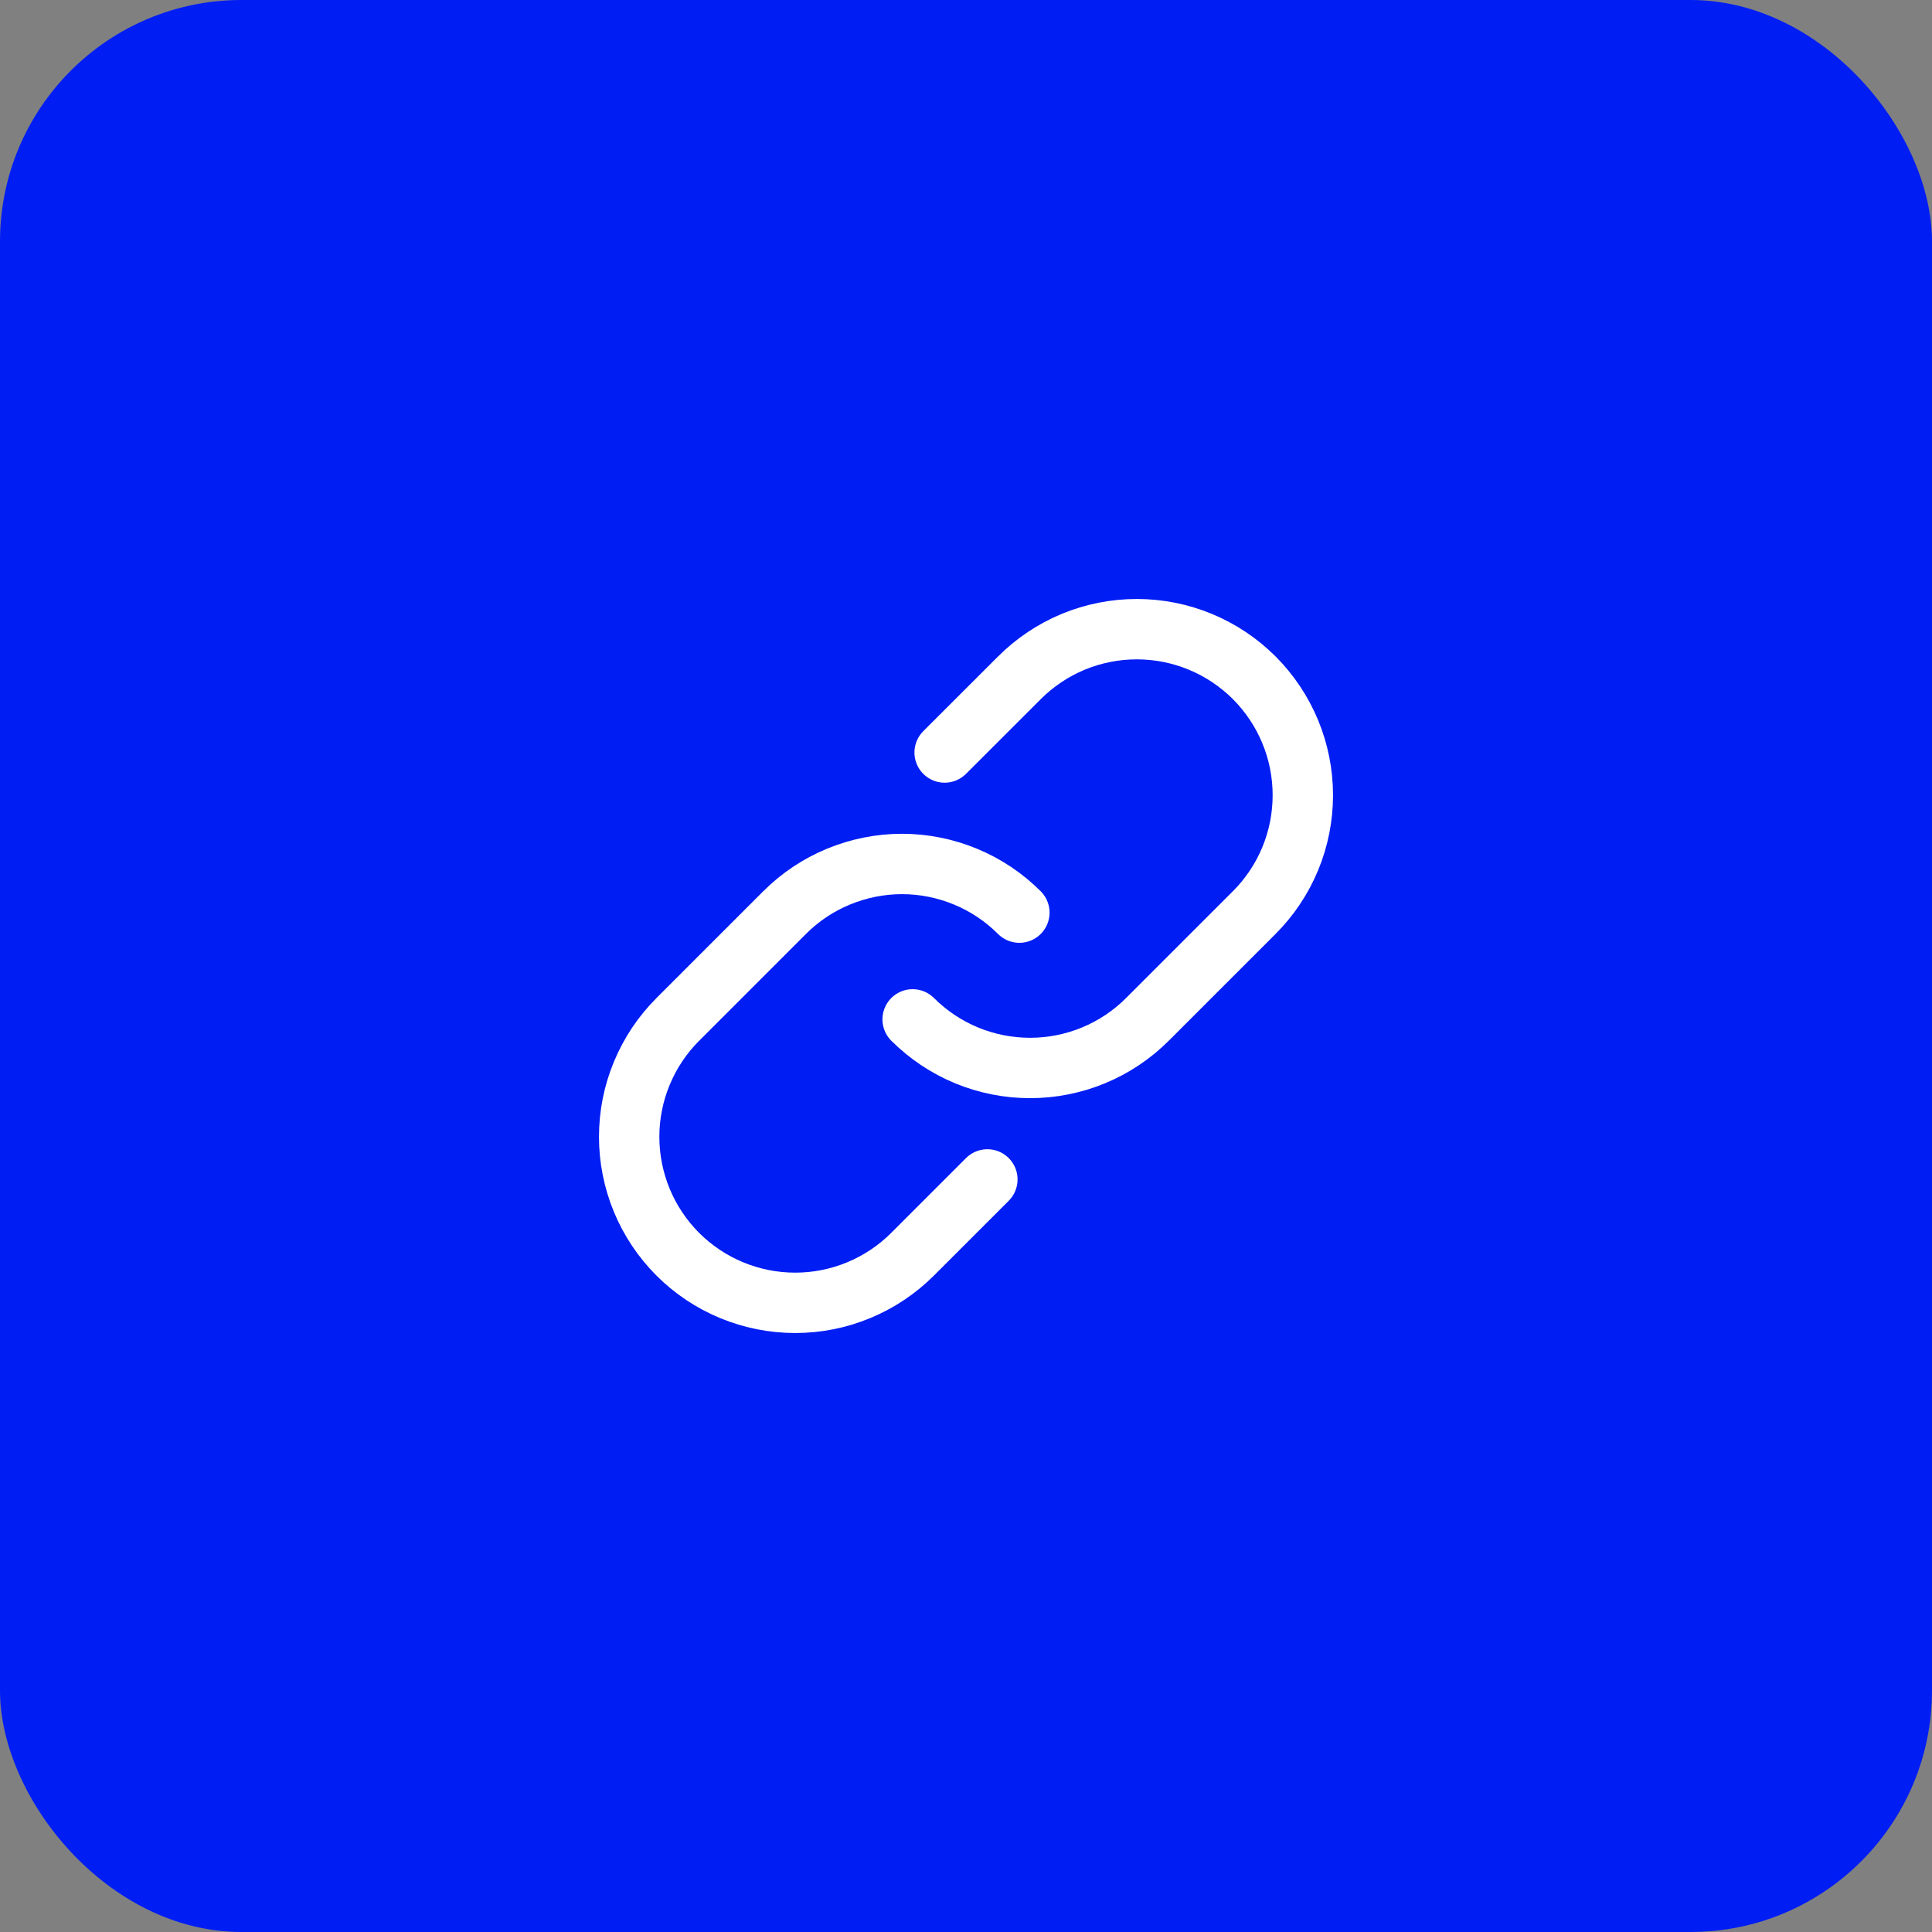 <svg width="32" height="32" viewBox="0 0 32 32" fill="none" xmlns="http://www.w3.org/2000/svg">
<rect x="0" y="0" width="32" height="32" fill="#808080" stroke="none"/>
<rect width="32" height="32" rx="4" fill="#001DF4"/>
<path d="M15.646 12.464L16.884 11.227C17.139 10.972 17.442 10.769 17.776 10.63C18.11 10.492 18.468 10.421 18.829 10.421C19.19 10.421 19.548 10.492 19.881 10.63C20.215 10.768 20.518 10.971 20.774 11.226C21.029 11.482 21.232 11.785 21.37 12.119C21.508 12.452 21.579 12.81 21.579 13.171C21.579 13.533 21.508 13.89 21.37 14.224C21.231 14.558 21.029 14.861 20.773 15.116L19.005 16.884C18.75 17.139 18.447 17.342 18.113 17.48C17.779 17.618 17.422 17.689 17.061 17.689C16.7 17.689 16.342 17.618 16.008 17.48C15.675 17.342 15.372 17.139 15.116 16.884" stroke="white" stroke-linecap="round" stroke-linejoin="round"/>
<path d="M16.354 19.535L15.116 20.773C14.861 21.028 14.558 21.231 14.224 21.369C13.89 21.508 13.533 21.579 13.171 21.579C12.81 21.579 12.453 21.508 12.119 21.37C11.785 21.232 11.482 21.029 11.226 20.774C10.971 20.518 10.768 20.215 10.63 19.881C10.492 19.547 10.421 19.19 10.421 18.829C10.421 18.467 10.492 18.11 10.631 17.776C10.769 17.442 10.972 17.139 11.227 16.884L12.995 15.116C13.25 14.861 13.553 14.658 13.887 14.52C14.221 14.382 14.578 14.31 14.94 14.31C15.301 14.31 15.658 14.382 15.992 14.52C16.326 14.658 16.629 14.861 16.884 15.116" stroke="white" stroke-linecap="round" stroke-linejoin="round"/>
</svg>
